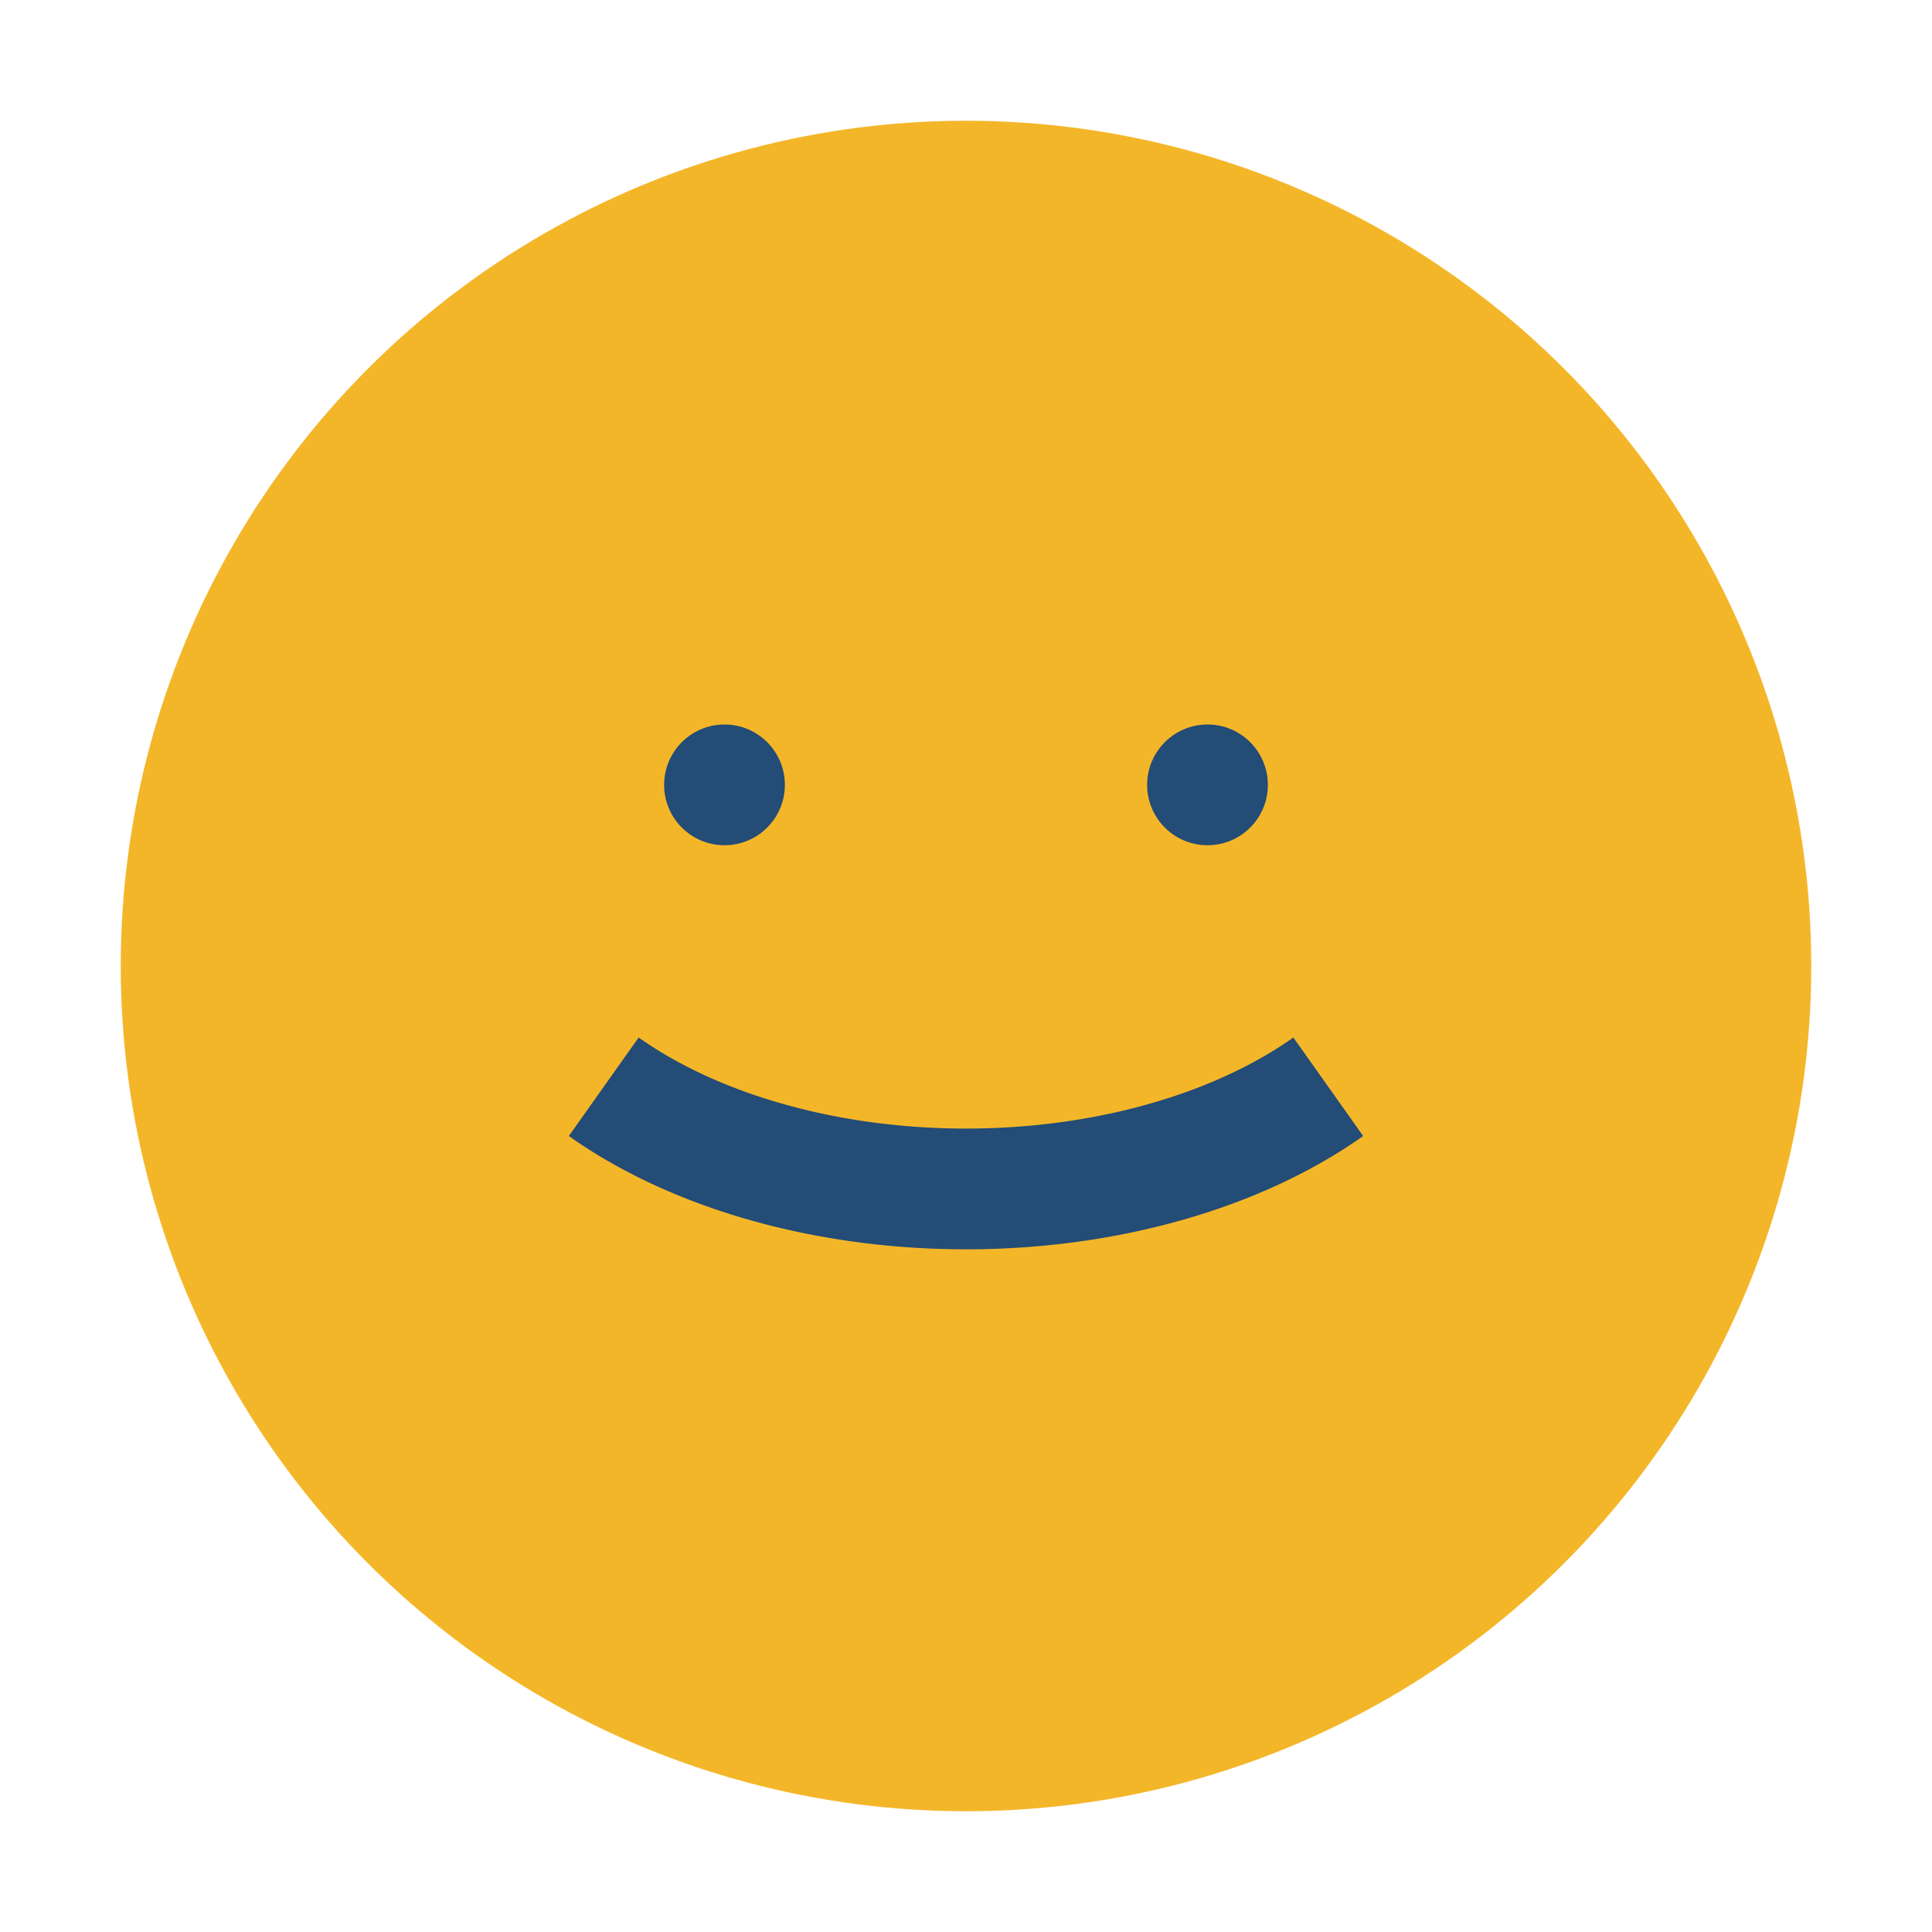 <?xml version="1.0" encoding="UTF-8"?>
<svg xmlns="http://www.w3.org/2000/svg" width="32" height="32" viewBox="0 0 32 32"><circle cx="16" cy="16" r="14" fill="#F4B629"/><path d="M10 18a8 5 0 0 0 12 0" fill="none" stroke="#234C76" stroke-width="2"/><circle cx="12" cy="13" r="1" fill="#234C76"/><circle cx="20" cy="13" r="1" fill="#234C76"/></svg>